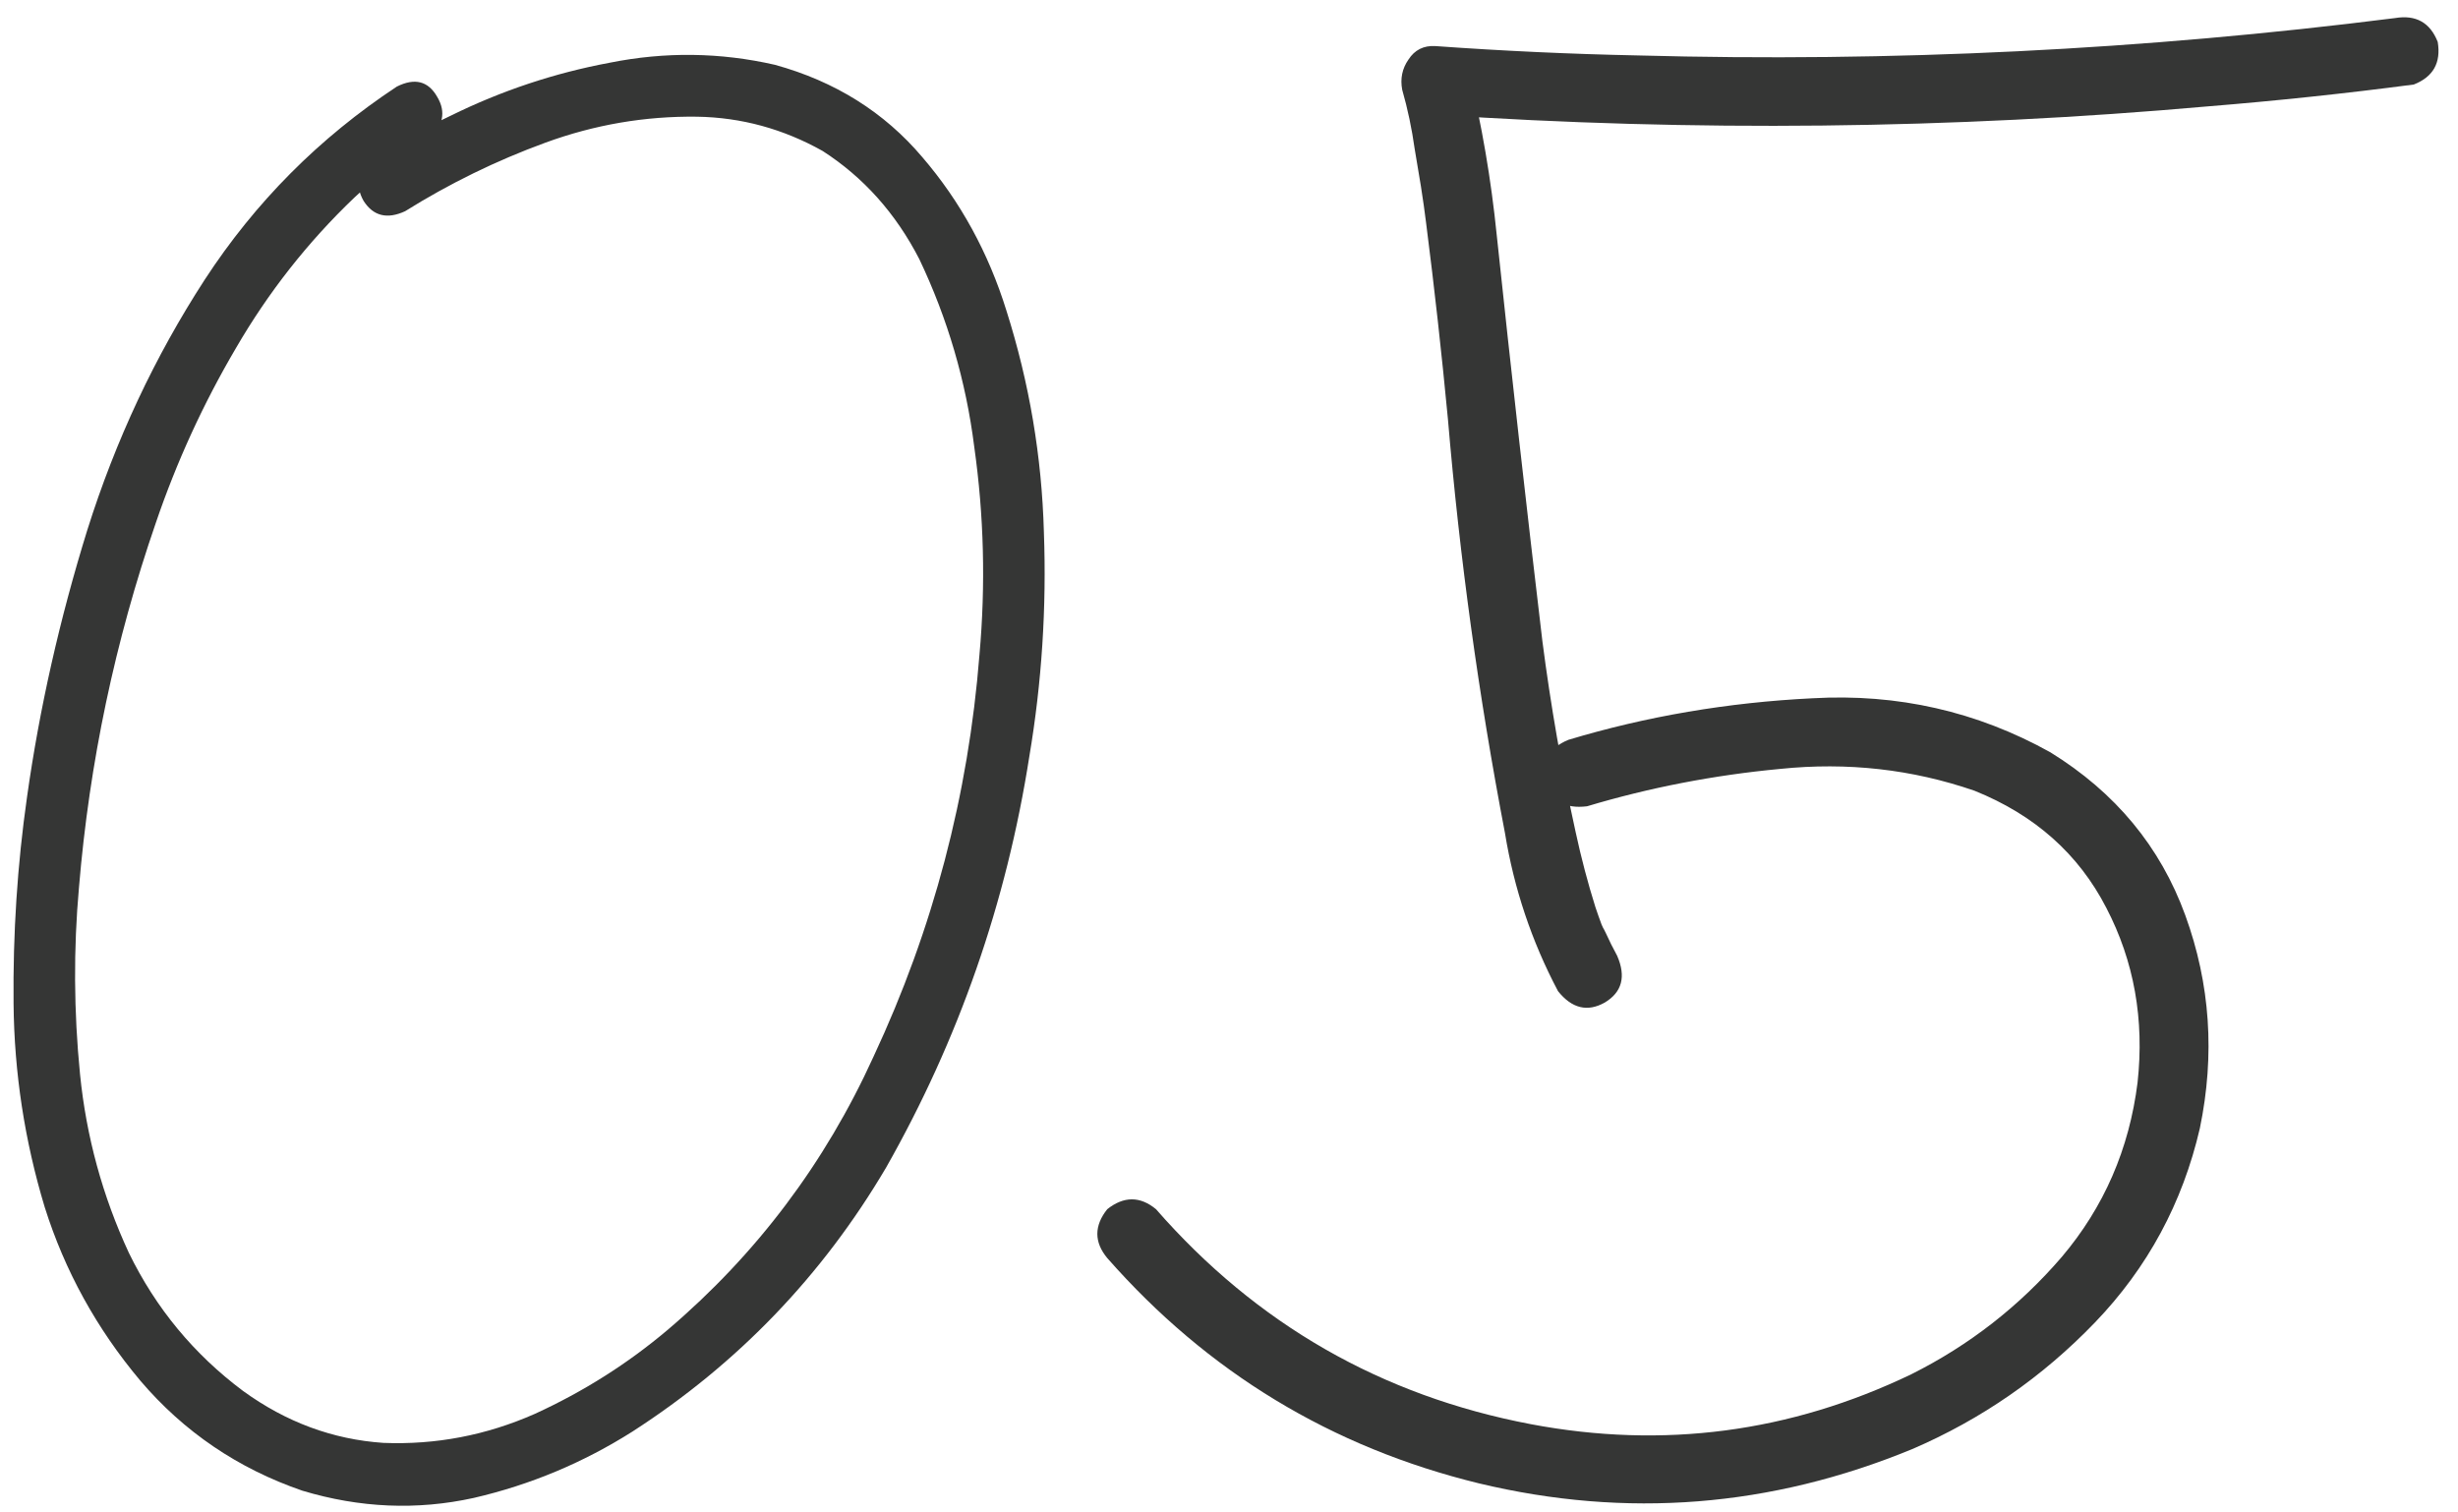 <?xml version="1.0" encoding="UTF-8"?> <svg xmlns="http://www.w3.org/2000/svg" width="52" height="32" viewBox="0 0 52 32" fill="none"><path d="M8.395 1.832C8.775 1.642 9.061 1.715 9.251 2.052C9.442 2.374 9.376 2.674 9.054 2.953C8.497 3.319 7.977 3.729 7.494 4.183C6.512 5.121 5.677 6.183 4.989 7.369C4.3 8.541 3.736 9.772 3.297 11.061C2.433 13.566 1.891 16.136 1.671 18.773C1.554 20.077 1.561 21.395 1.693 22.728C1.825 24.046 2.169 25.306 2.726 26.507C3.297 27.679 4.103 28.653 5.143 29.43C6.051 30.089 7.04 30.455 8.109 30.528C9.222 30.572 10.291 30.367 11.317 29.913C12.342 29.444 13.28 28.851 14.129 28.133C16.004 26.537 17.455 24.61 18.48 22.355C19.74 19.659 20.487 16.825 20.721 13.851C20.853 12.372 20.816 10.907 20.611 9.457C20.436 8.065 20.047 6.739 19.447 5.48C18.949 4.513 18.268 3.751 17.403 3.194C16.568 2.726 15.682 2.484 14.745 2.469C13.646 2.455 12.577 2.638 11.537 3.019C10.497 3.399 9.508 3.883 8.57 4.469C8.189 4.645 7.896 4.571 7.691 4.249C7.501 3.912 7.574 3.612 7.911 3.348C8.438 3.011 8.98 2.711 9.537 2.447C10.606 1.92 11.727 1.546 12.899 1.327C14.071 1.092 15.235 1.107 16.393 1.371C17.667 1.722 18.707 2.374 19.513 3.326C20.318 4.264 20.912 5.348 21.293 6.578C21.776 8.102 22.04 9.662 22.084 11.258C22.142 12.855 22.04 14.437 21.776 16.004C21.293 19.095 20.282 21.996 18.744 24.706C17.396 26.991 15.609 28.851 13.382 30.287C12.342 30.946 11.222 31.415 10.021 31.693C8.819 31.957 7.611 31.905 6.395 31.539C5.033 31.07 3.89 30.294 2.967 29.21C2.044 28.111 1.371 26.888 0.946 25.541C0.521 24.134 0.301 22.699 0.287 21.234C0.272 19.754 0.367 18.297 0.572 16.861C0.836 14.986 1.261 13.104 1.847 11.214C2.447 9.31 3.275 7.545 4.33 5.919C5.399 4.278 6.754 2.916 8.395 1.832Z" fill="#353635"></path><path d="M33.575 17.059C33.106 17.118 32.813 16.942 32.696 16.532C32.594 16.122 32.755 15.829 33.18 15.653C34.835 15.155 36.556 14.862 38.343 14.774C40.145 14.671 41.822 15.052 43.375 15.916C44.752 16.766 45.704 17.916 46.231 19.366C46.759 20.817 46.861 22.318 46.539 23.871C46.173 25.453 45.433 26.822 44.32 27.98C43.206 29.137 41.917 30.03 40.453 30.66C37.464 31.891 34.41 32.132 31.29 31.385C28.17 30.624 25.548 29.034 23.424 26.617C23.145 26.28 23.145 25.936 23.424 25.584C23.775 25.306 24.12 25.306 24.456 25.584C26.581 28.016 29.225 29.532 32.389 30.133C35.187 30.66 37.867 30.309 40.431 29.078C41.661 28.463 42.723 27.635 43.617 26.595C44.51 25.541 45.045 24.31 45.221 22.904C45.367 21.571 45.148 20.34 44.562 19.212C43.976 18.07 43.045 17.242 41.771 16.73C40.453 16.275 39.083 16.122 37.662 16.268C36.256 16.4 34.894 16.664 33.575 17.059ZM50.67 0.382C51.109 0.309 51.41 0.477 51.571 0.887C51.644 1.327 51.476 1.627 51.065 1.788C49.615 1.979 48.165 2.132 46.715 2.25C41.28 2.733 35.831 2.792 30.367 2.425C30.602 2.118 30.836 1.81 31.07 1.502C31.349 2.645 31.546 3.802 31.664 4.974C31.971 7.875 32.294 10.738 32.63 13.566C32.806 14.928 33.041 16.275 33.334 17.608C33.451 18.15 33.59 18.678 33.751 19.191C33.795 19.322 33.839 19.447 33.883 19.564C33.912 19.623 33.934 19.674 33.949 19.718C33.919 19.645 33.912 19.623 33.927 19.652C33.941 19.681 33.956 19.71 33.971 19.74C34.044 19.901 34.124 20.062 34.212 20.223C34.403 20.663 34.315 20.992 33.949 21.212C33.583 21.417 33.253 21.337 32.96 20.97C32.403 19.916 32.03 18.802 31.839 17.63C31.283 14.73 30.88 11.808 30.631 8.863C30.499 7.472 30.345 6.087 30.169 4.71C30.14 4.476 30.104 4.22 30.06 3.941C30.016 3.678 29.972 3.414 29.928 3.15C29.869 2.726 29.781 2.308 29.664 1.898C29.62 1.664 29.664 1.451 29.796 1.261C29.928 1.056 30.118 0.96 30.367 0.975C31.803 1.078 33.231 1.144 34.652 1.173C40.013 1.319 45.352 1.056 50.67 0.382Z" fill="#353635"></path></svg> 